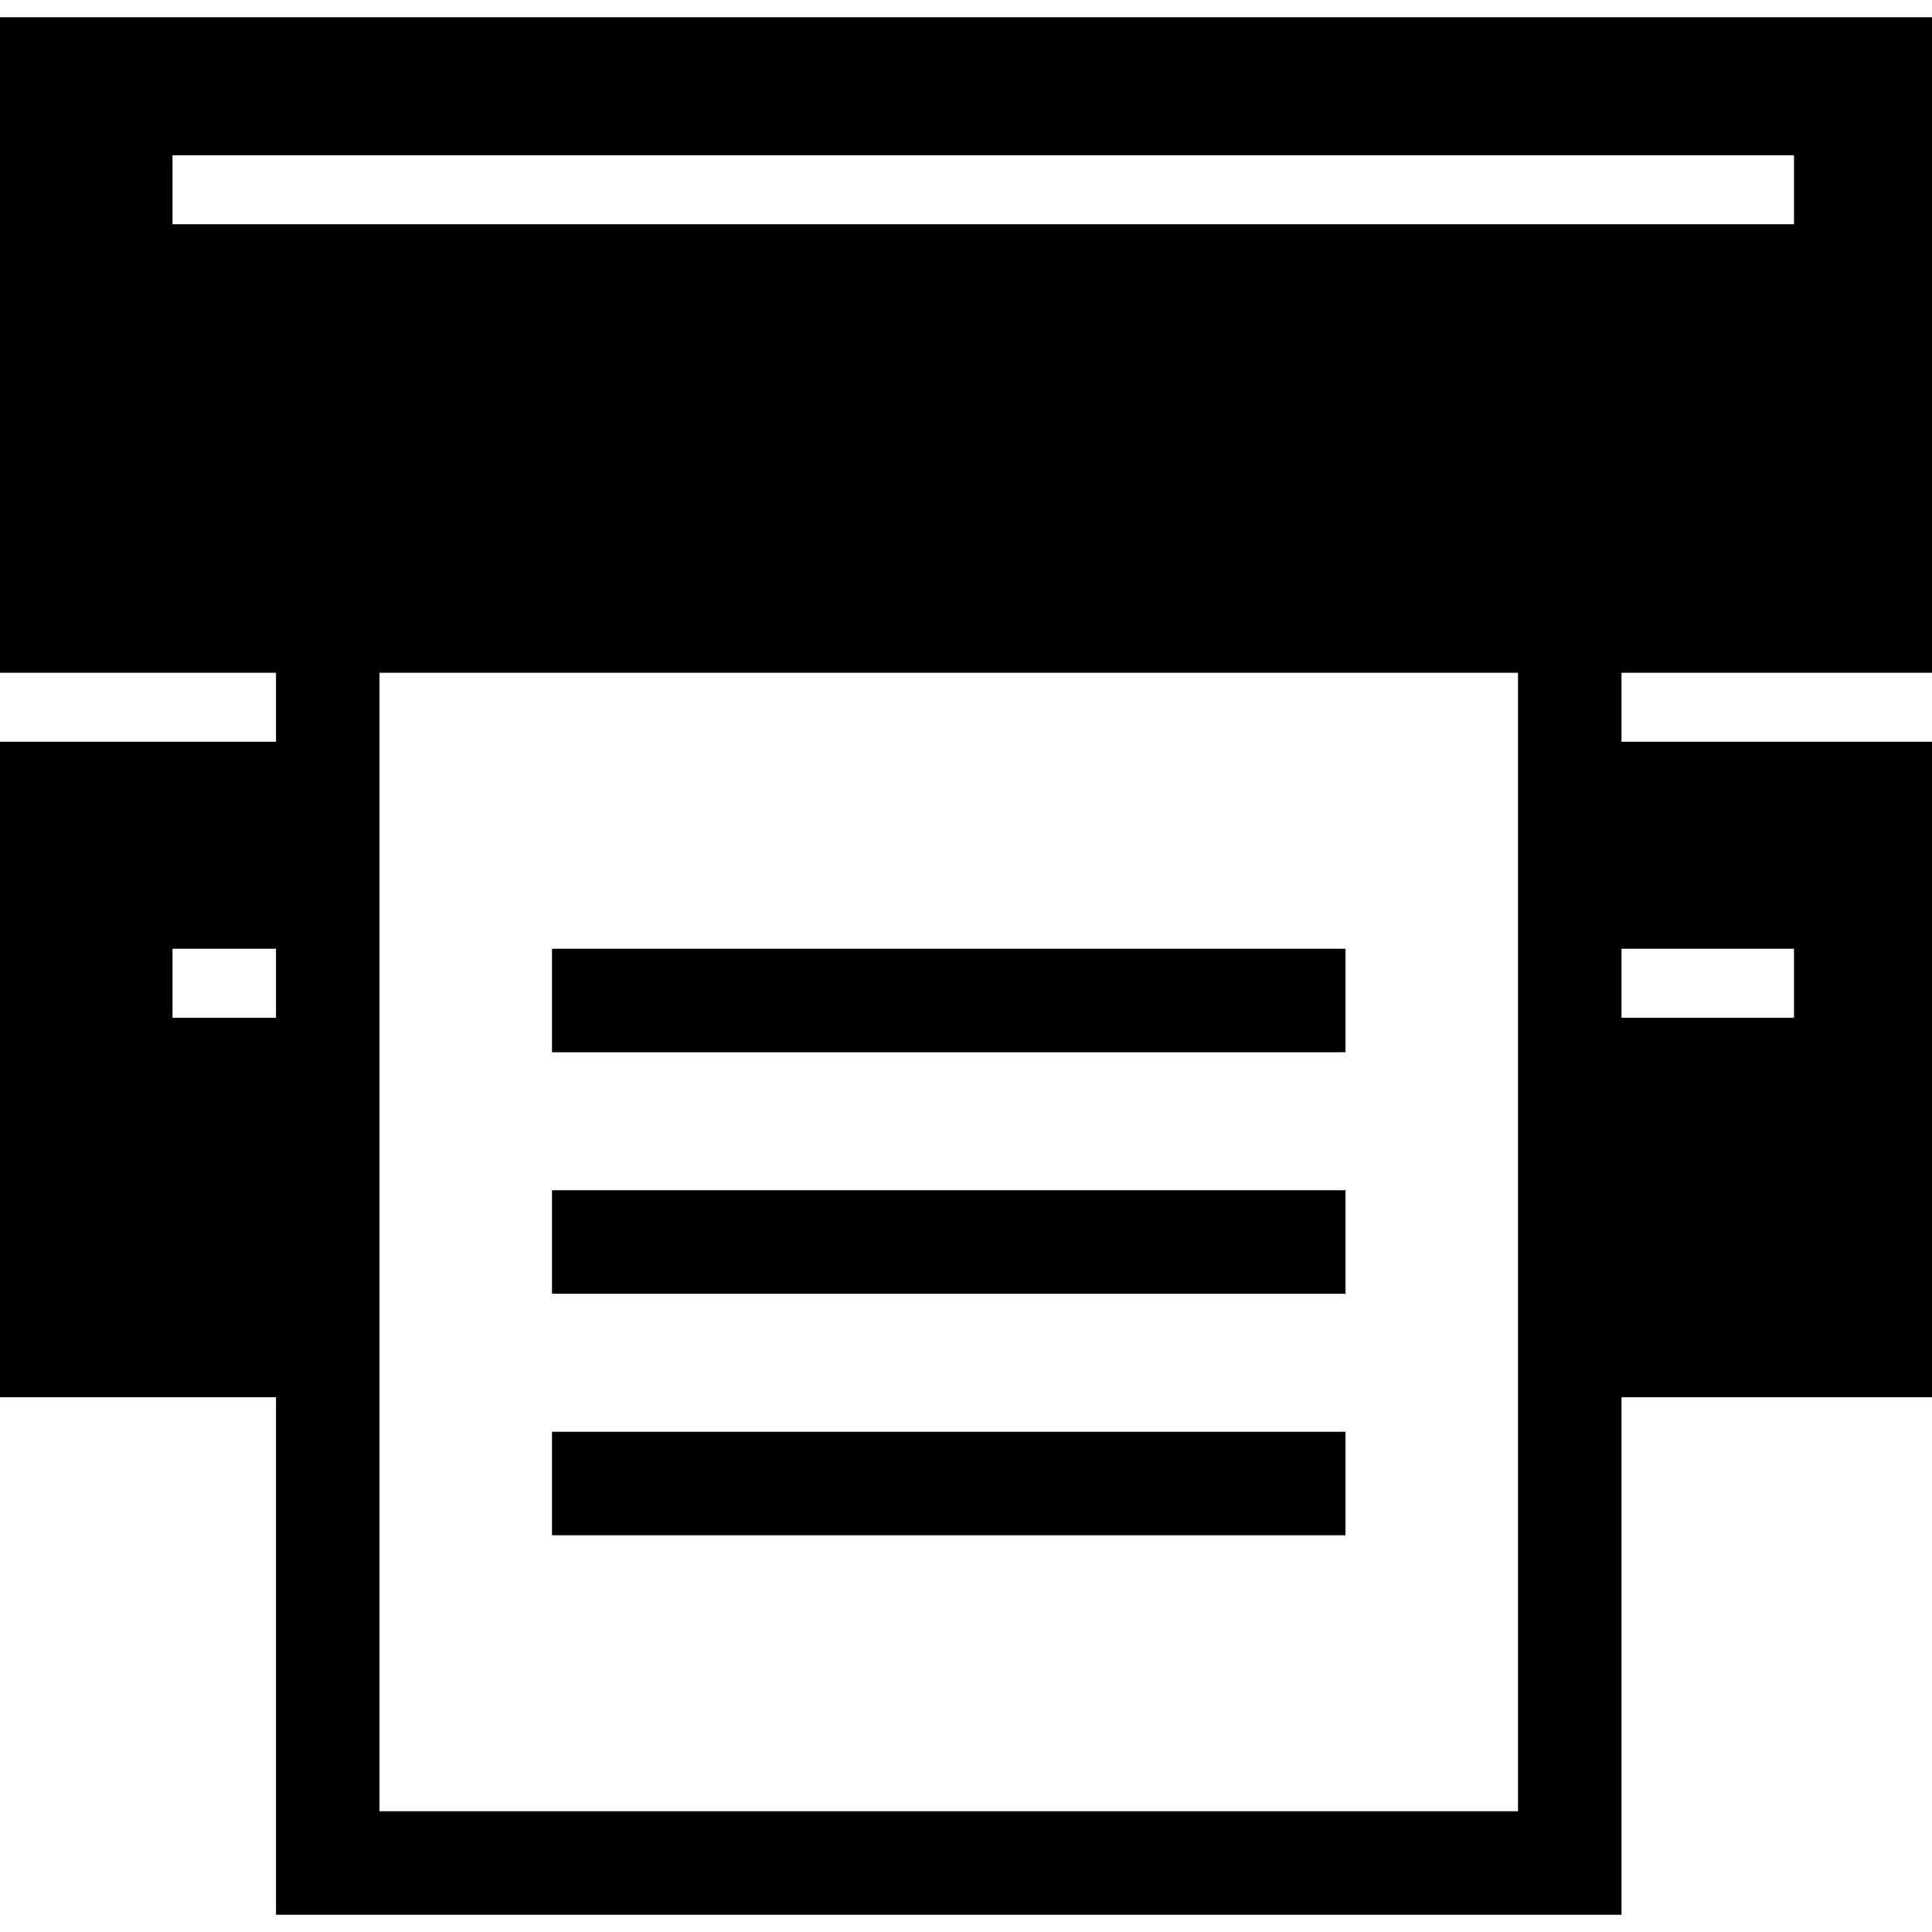 <?xml version="1.0" encoding="iso-8859-1"?>
<!-- Uploaded to: SVG Repo, www.svgrepo.com, Generator: SVG Repo Mixer Tools -->
<!DOCTYPE svg PUBLIC "-//W3C//DTD SVG 1.1//EN" "http://www.w3.org/Graphics/SVG/1.1/DTD/svg11.dtd">
<svg fill="#000000" version="1.1" id="Capa_1" xmlns="http://www.w3.org/2000/svg" xmlns:xlink="http://www.w3.org/1999/xlink" 
	 width="800px" height="800px" viewBox="0 0 302.399 302.4"
	 xml:space="preserve">
<g>
	<g>
		<rect x="86.4" y="186.3" width="124.2" height="16.199"/>
		<polygon points="210.6,159.3 210.6,148.5 86.4,148.5 86.4,159.3 86.4,164.7 210.6,164.7 		"/>
		<rect x="86.4" y="224.1" width="124.2" height="16.2"/>
		<path d="M0,105.3h43.2v10.8H0v102.6h43.2v81h210.6v-81h48.6V116.1h-48.6v-10.8h48.6V2.7H0V105.3z M43.2,159.3H27V148.5h16.2V159.3
			z M237.6,116.1V148.5V159.3V218.7v64.8H59.4v-64.8V159.3V148.5V116.1v-10.8h178.2V116.1z M280.8,148.5V159.3h-27V148.5H280.8z
			 M27,24.3h253.8v10.8H27V24.3z"/>
	</g>
</g>
</svg>